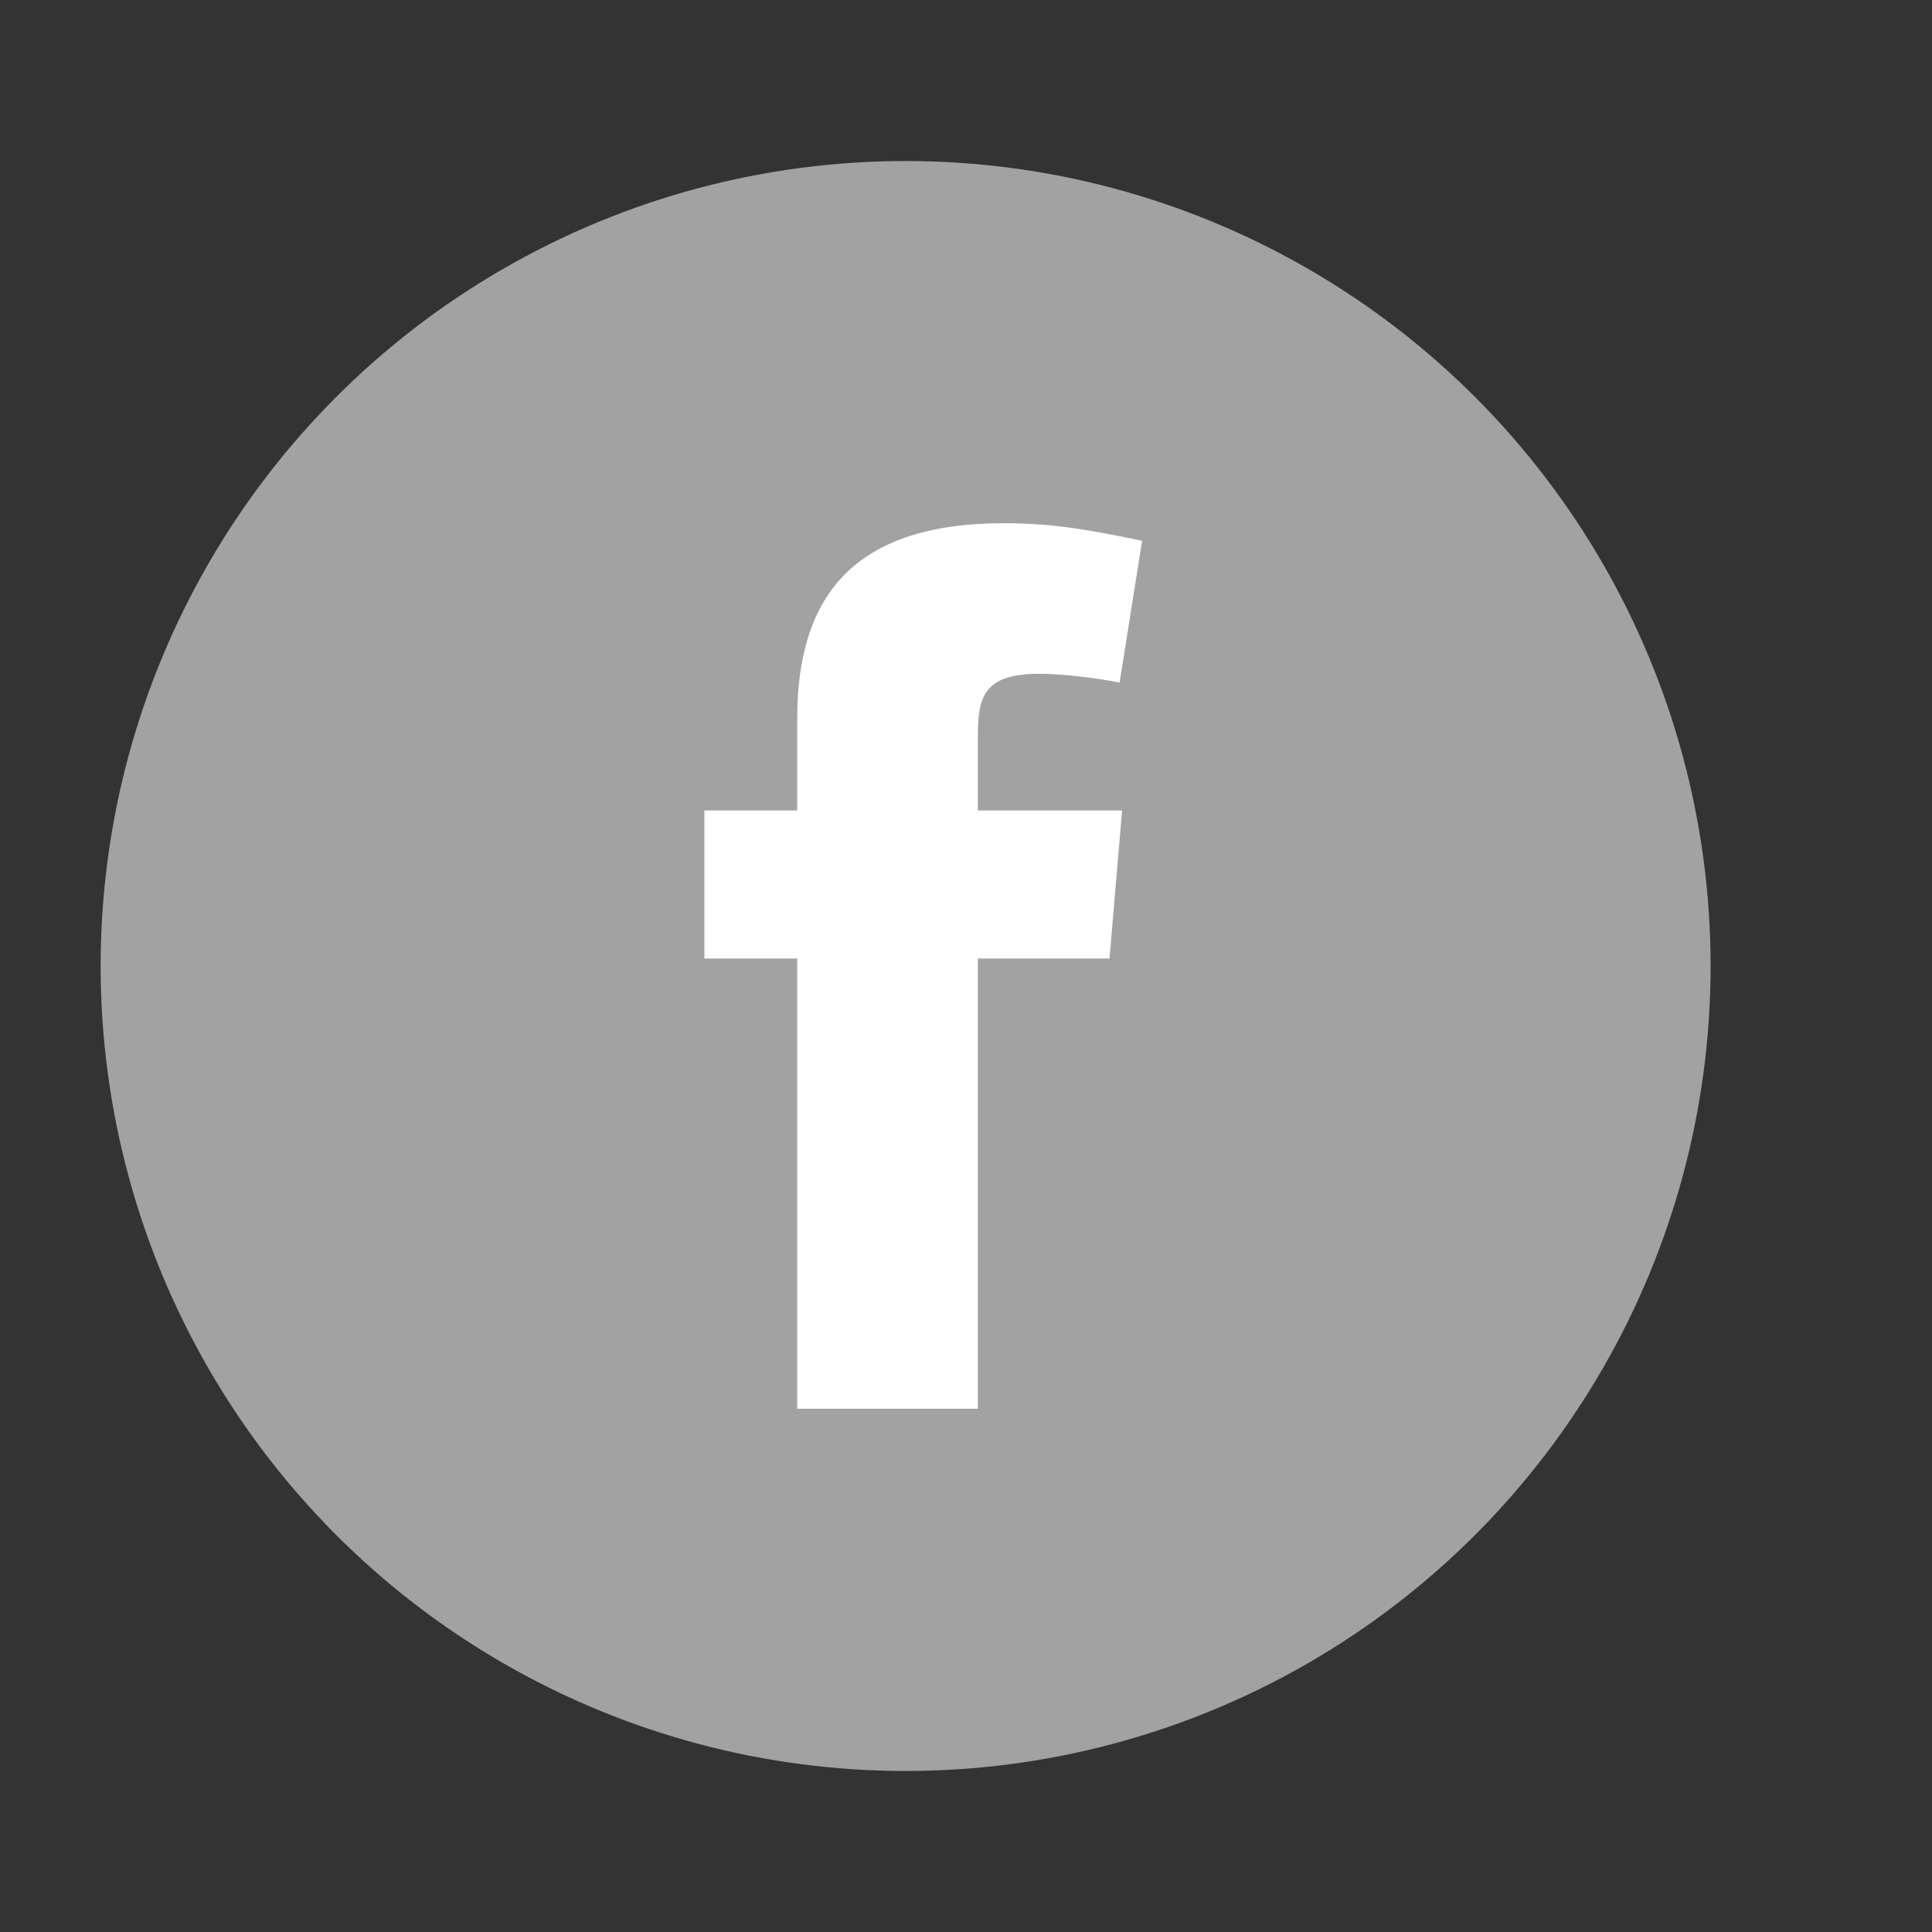 <svg width="32" height="32" viewBox="0 0 32 32" fill="none" xmlns="http://www.w3.org/2000/svg">
<rect x="0" y="0" width="32" height="32" fill="#333333" stroke="none"/>
<circle cx="15" cy="16" r="13.333" fill="#A2A2A2"/>
<path fill-rule="evenodd" clip-rule="evenodd" d="M18.544 11.305C18.128 11.222 17.567 11.16 17.214 11.16C16.258 11.16 16.196 11.575 16.196 12.24V13.424H18.585L18.377 15.876H16.196V23.333H13.204V15.876H11.667V13.424H13.204V11.907C13.204 9.83 14.181 8.666 16.632 8.666C17.484 8.666 18.107 8.791 18.917 8.957L18.544 11.305Z" fill="white"/>
</svg>
